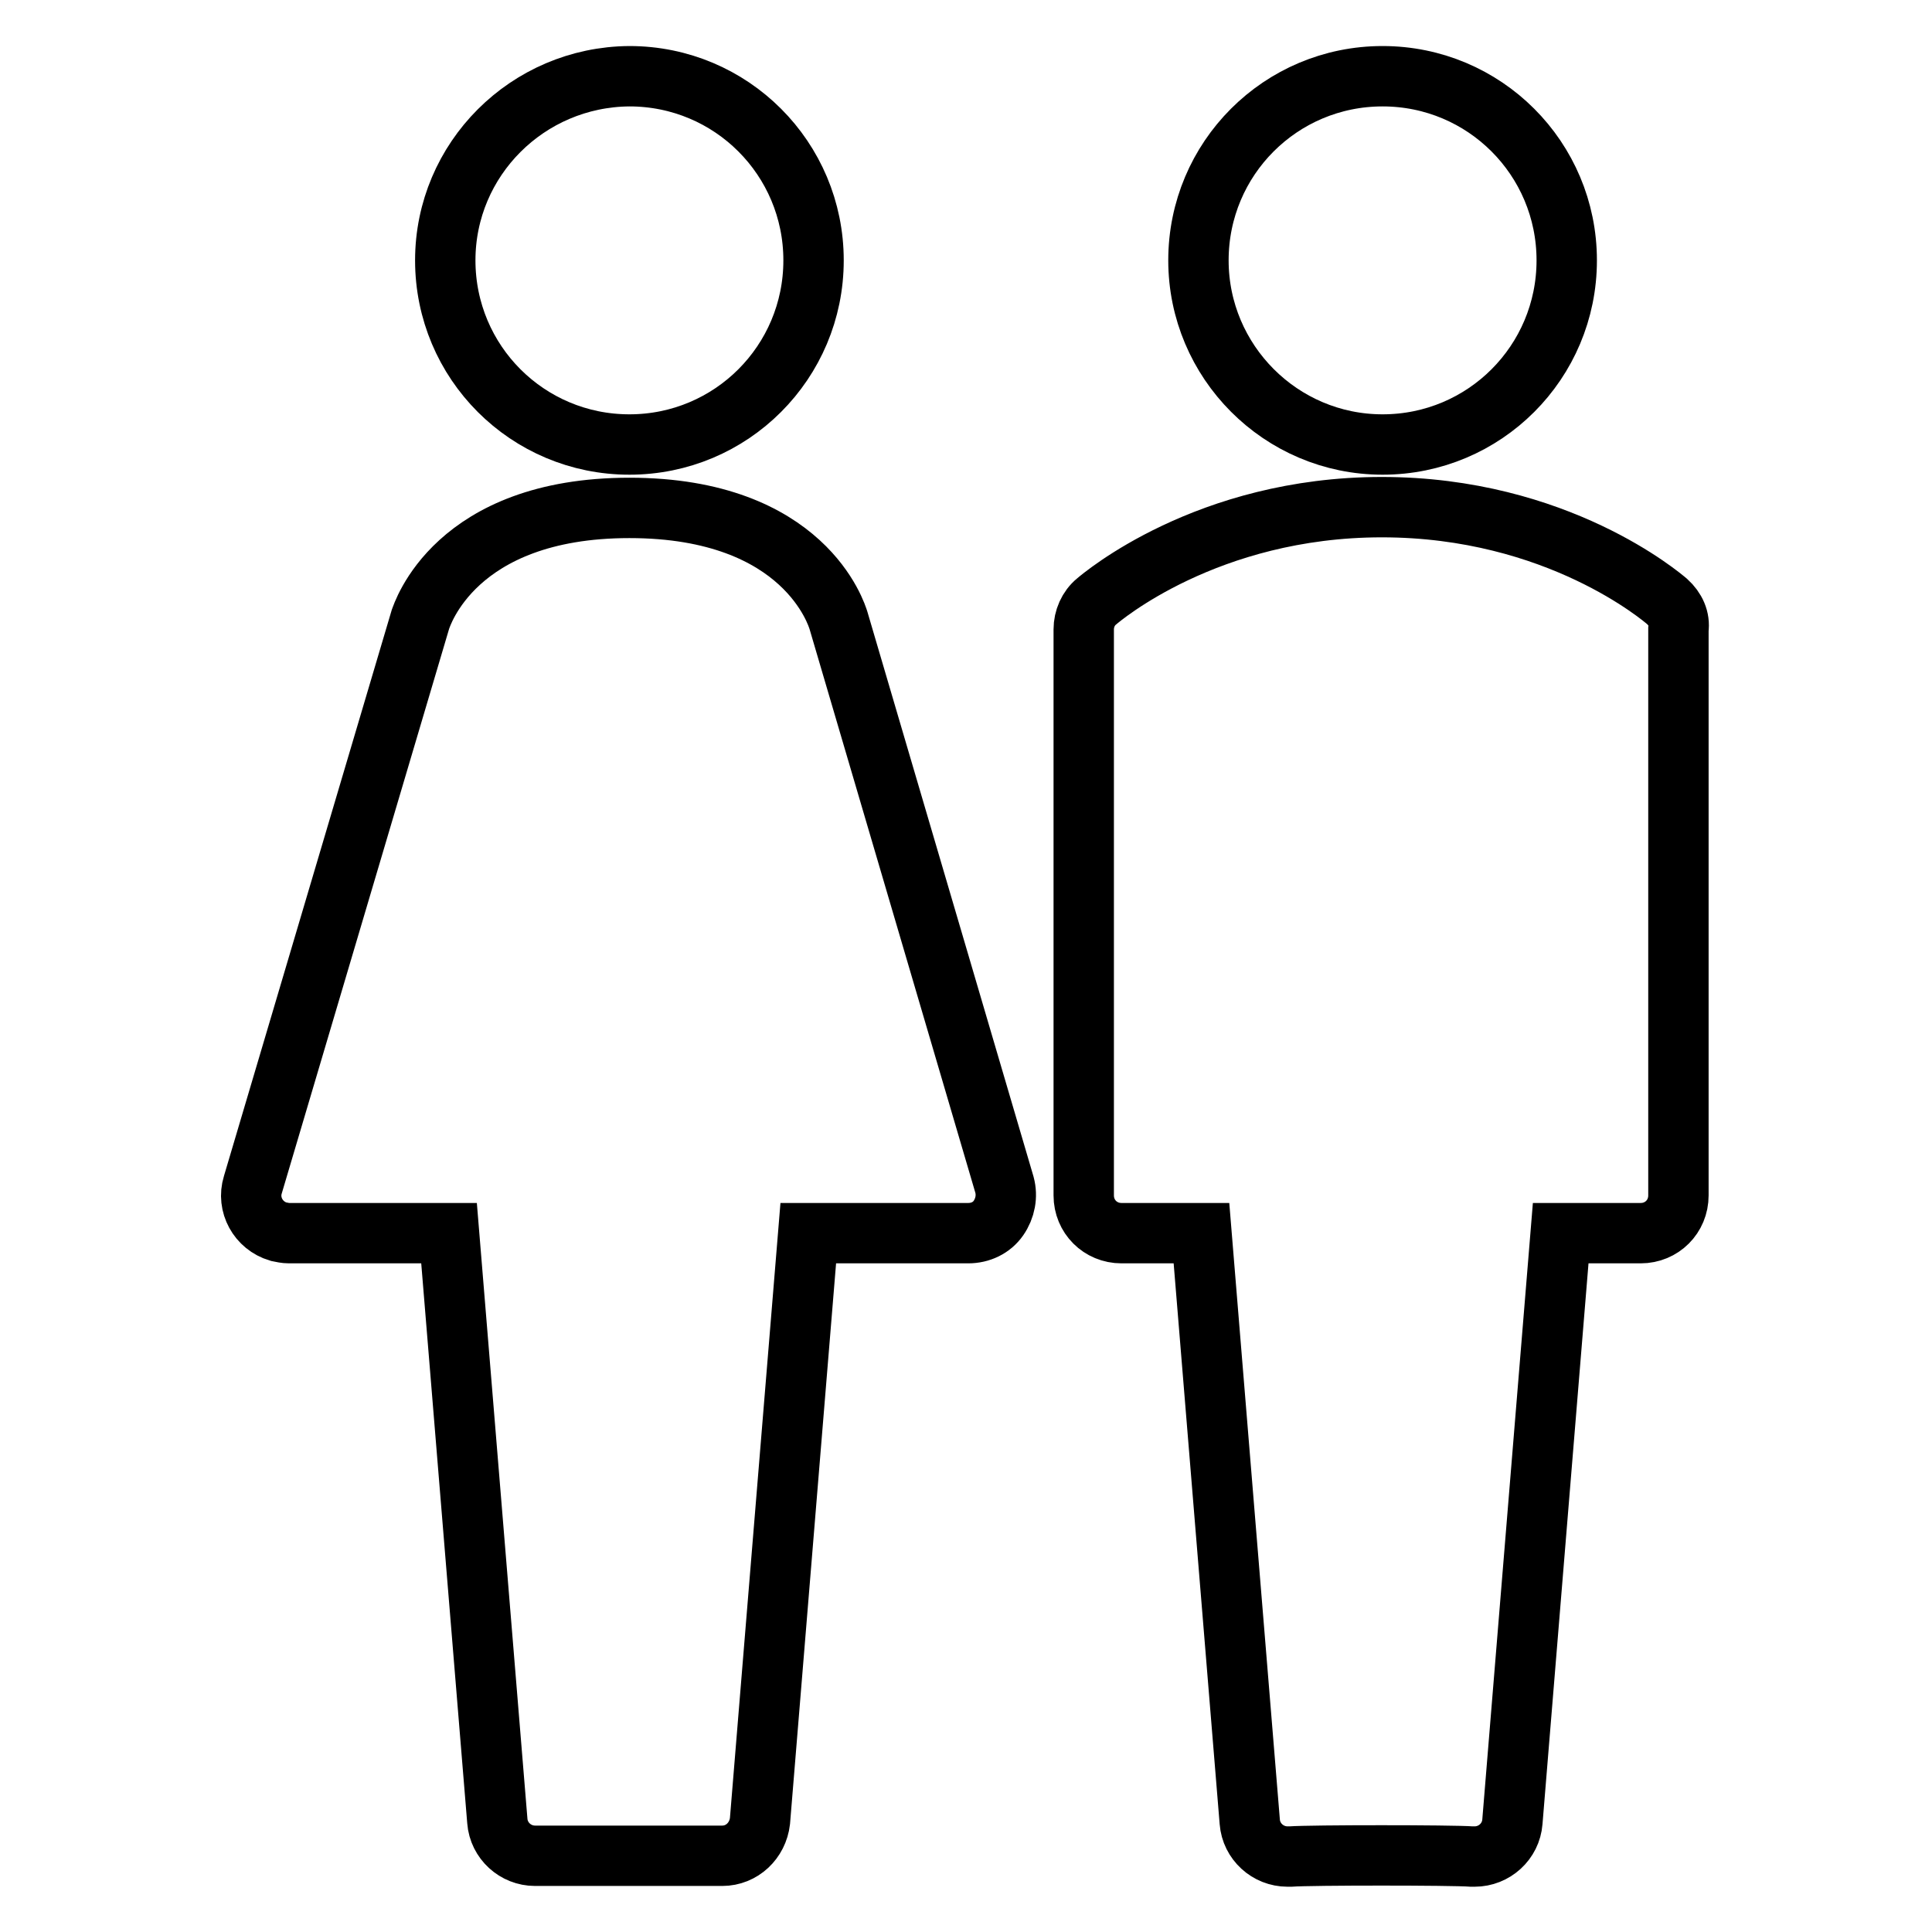 <?xml version="1.0" encoding="utf-8"?>
<!-- Svg Vector Icons : http://www.onlinewebfonts.com/icon -->
<!DOCTYPE svg PUBLIC "-//W3C//DTD SVG 1.1//EN" "http://www.w3.org/Graphics/SVG/1.1/DTD/svg11.dtd">
<svg version="1.1" xmlns="http://www.w3.org/2000/svg" xmlns:xlink="http://www.w3.org/1999/xlink" x="0px" y="0px" viewBox="0 0 256 256" enable-background="new 0 0 256 256" xml:space="preserve">
<g> <path stroke-width="8" fill-opacity="0" stroke="#000000"  d="M220.9,79.7c-0.6-0.5-14.5-12.5-37.8-12.5c-23.2,0-37.2,12-37.8,12.5c-1.1,0.9-1.7,2.3-1.7,3.7v75 c0,2.8,2.2,5,5,5h10.6l6.4,78c0.2,2.6,2.4,4.6,5,4.6c0.1,0,0.3,0,0.4,0c2.8-0.2,21.3-0.2,24,0c0.1,0,0.3,0,0.4,0c2.6,0,4.8-2,5-4.6 l6.4-78h10.6c2.8,0,5-2.2,5-5v-75C222.6,82,222,80.7,220.9,79.7L220.9,79.7z M183.2,58.9c13.5,0,24.4-10.9,24.4-24.4 c0-13.5-10.9-24.4-24.4-24.4c-13.5,0-24.4,10.9-24.4,24.4C158.8,47.9,169.7,58.9,183.2,58.9z M111.1,82.2 c-0.2-0.6-4.4-14.9-27.7-14.9c-23.2,0-27.5,14.3-27.7,14.8l-22.2,74.9c-0.8,2.6,0.7,5.4,3.4,6.2c0.5,0.1,0.9,0.2,1.4,0.2h21.2 l6.4,77.9c0.2,2.6,2.4,4.6,5,4.6l24.8,0c2.6,0,4.7-2,5-4.6l6.4-77.9h21.2c1.6,0,3.1-0.7,4-2c0.9-1.3,1.2-2.9,0.8-4.4L111.1,82.2z  M83.4,58.9c13.5,0,24.4-10.9,24.4-24.4c0-13.5-10.9-24.4-24.4-24.4C69.9,10.2,59,21.1,59,34.5C59,48,69.9,58.9,83.4,58.9z"/></g>
</svg>